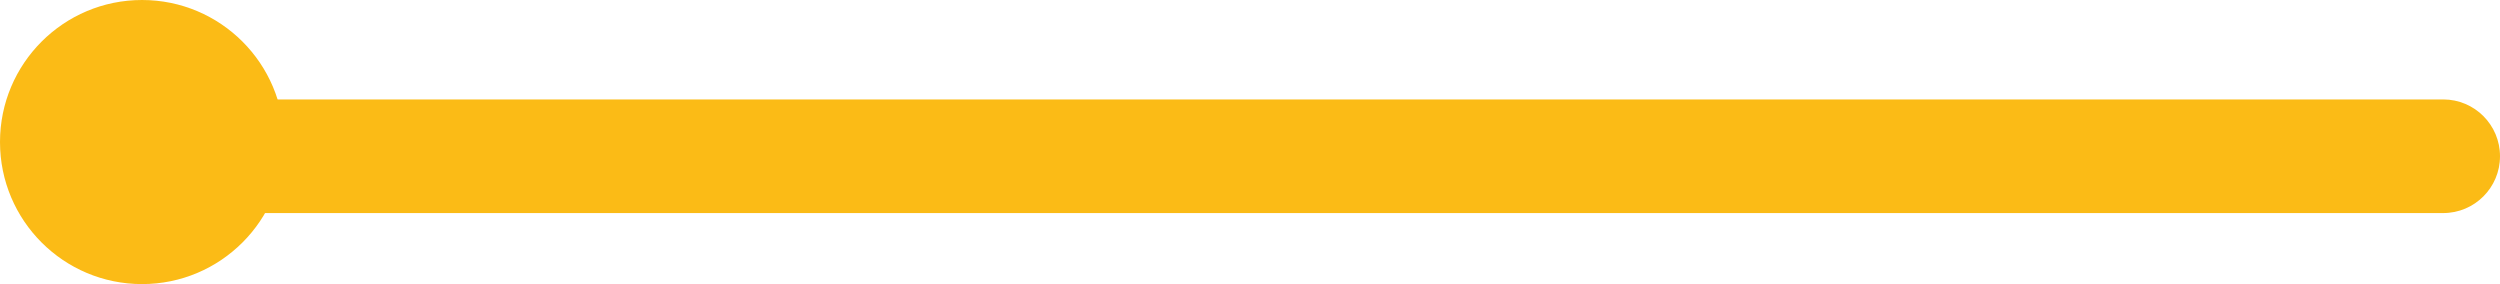 <svg width="100%" height="100%" viewBox="0 0 88 10" fill="none" xmlns="http://www.w3.org/2000/svg">
<circle cx="5" cy="5" r="5" fill="#FBBB16"/>
<path d="M86 7.5C87.105 7.5 88 6.605 88 5.5C88 4.395 87.105 3.5 86 3.5V5.5V7.5ZM6 5.5V7.5H86V5.5V3.5H6V5.5Z" fill="#FBBB16"/>
</svg>
